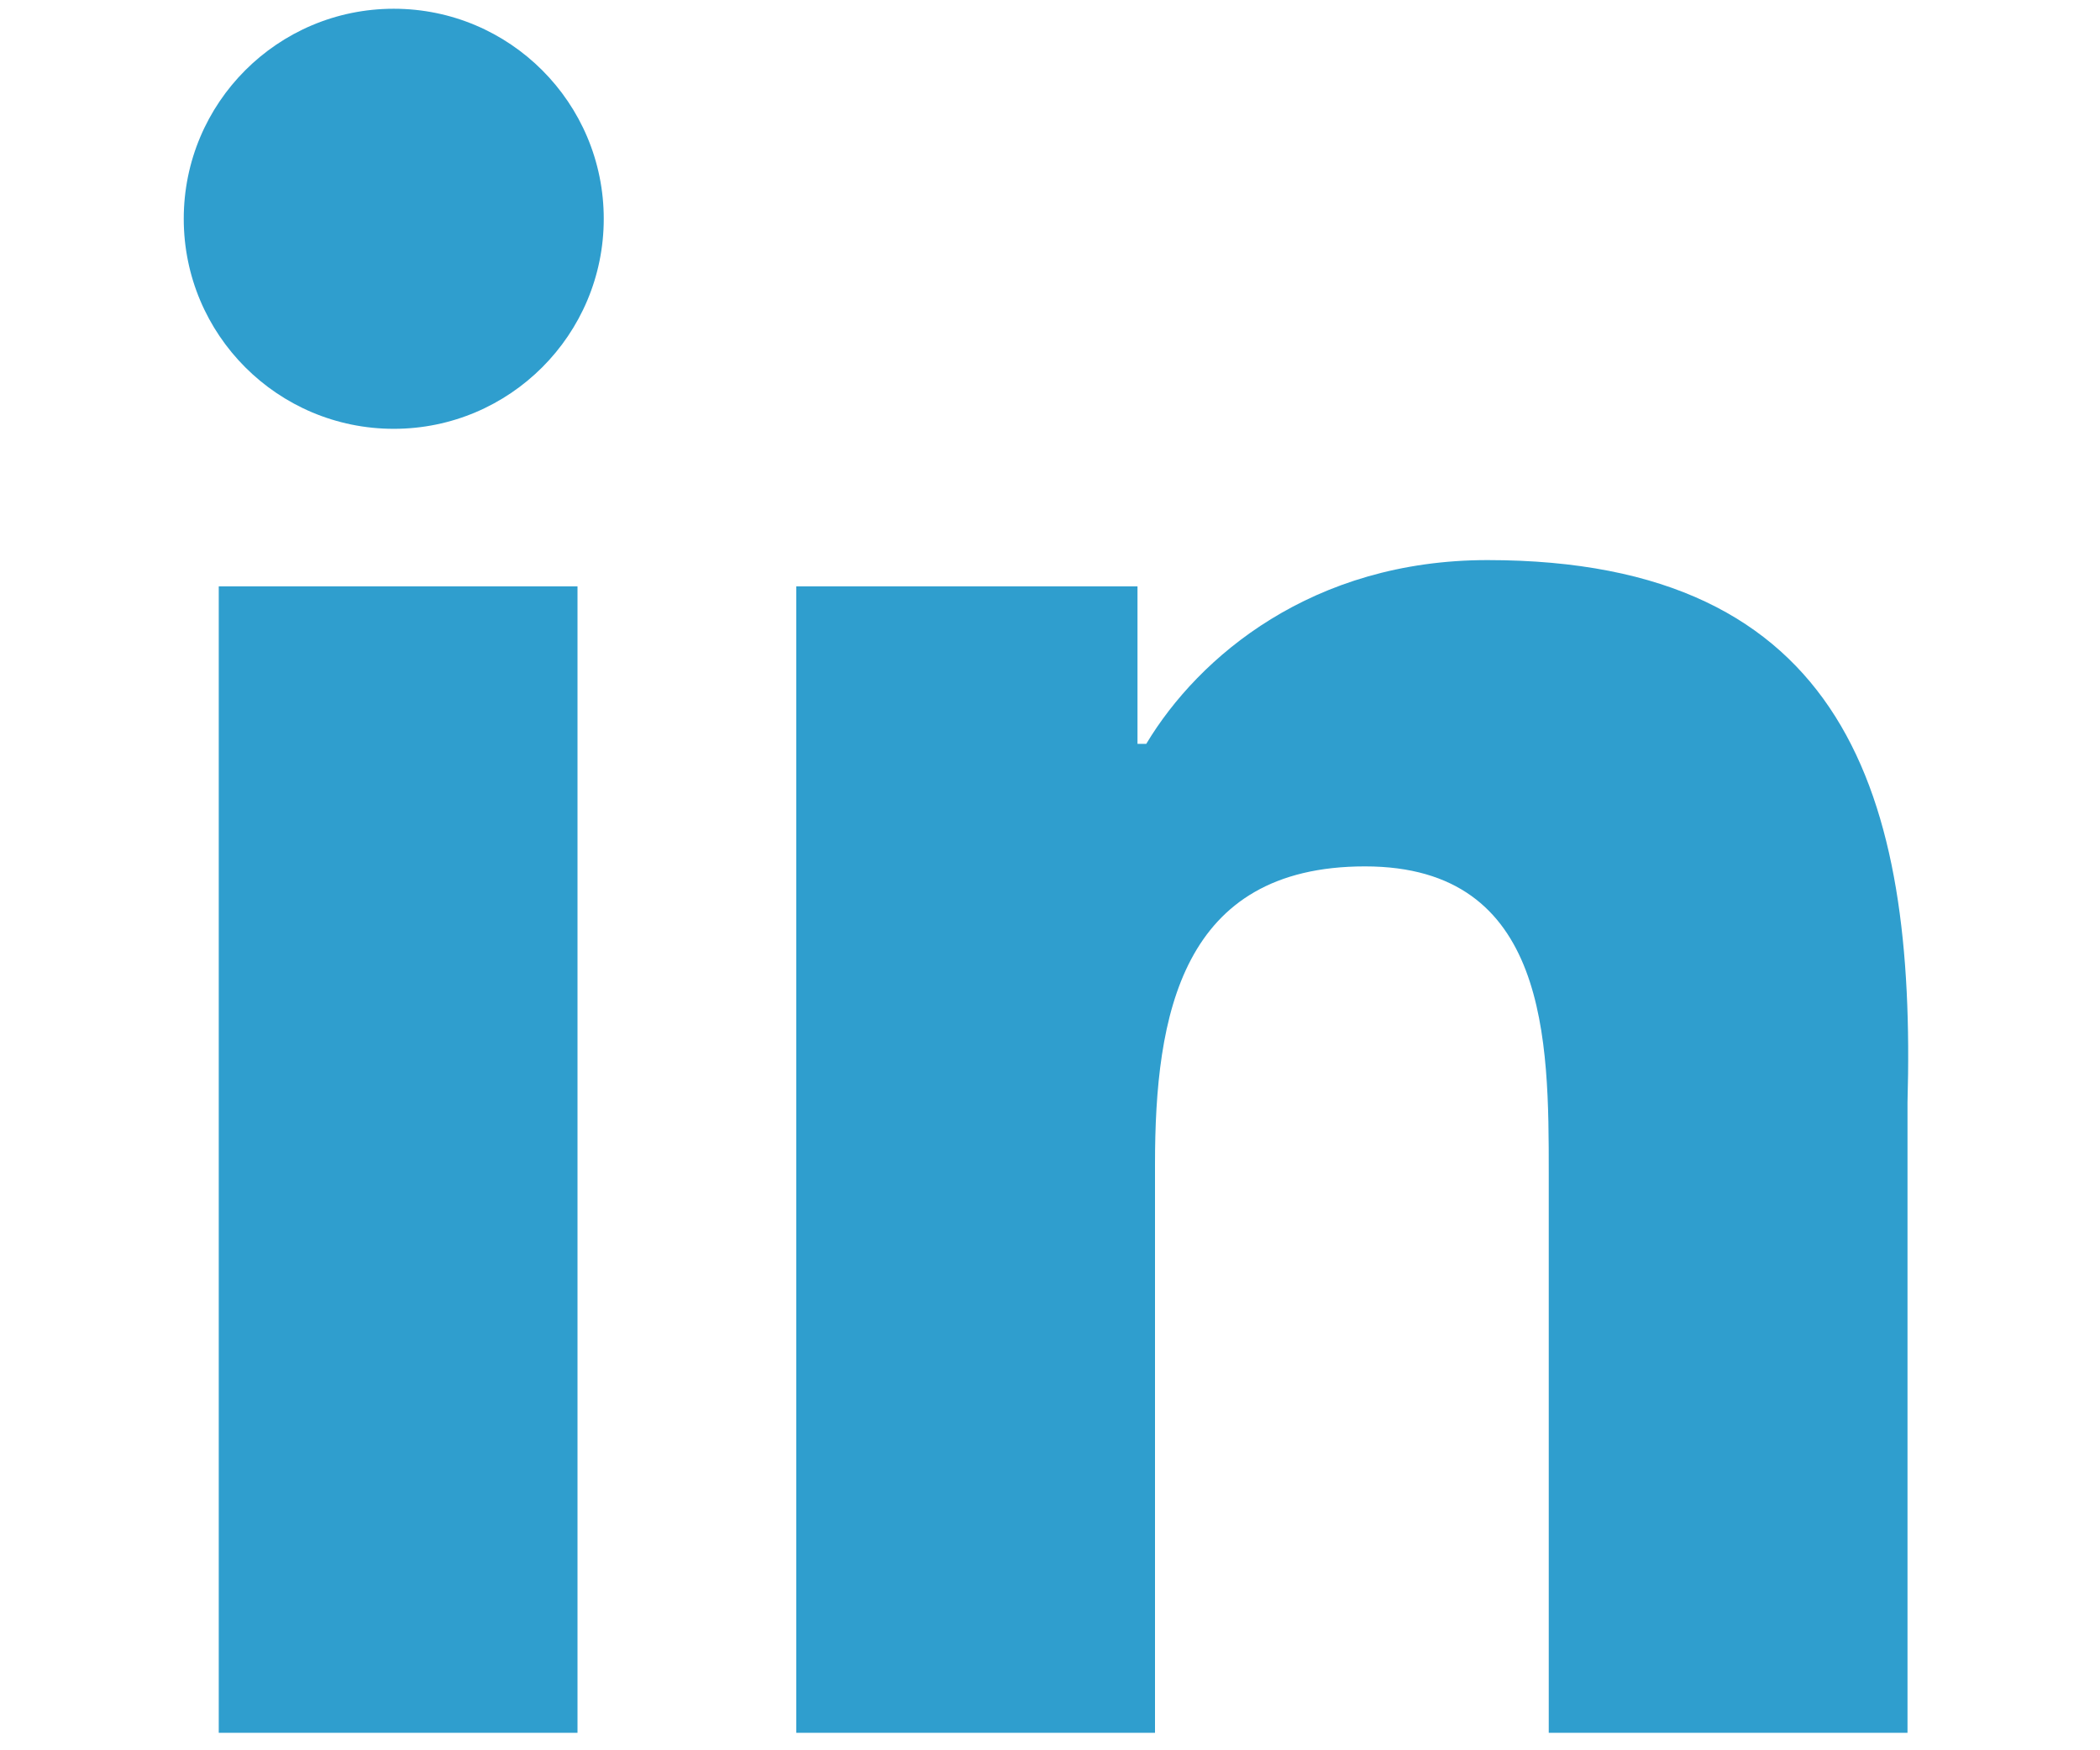 <?xml version="1.0" ?><!DOCTYPE svg  PUBLIC '-//W3C//DTD SVG 1.1//EN'  'http://www.w3.org/Graphics/SVG/1.1/DTD/svg11.dtd'><svg version="1.1" id="icon-facebook" viewBox="0 0 24 20" fill="#2f9ece" width="100%" height="100%" xml:space="preserve" xmlns="http://www.w3.org/2000/svg" xmlns:xlink="http://www.w3.org/1999/xlink"><g><circle cx="4.5" cy="2.5" r="2.4"></circle><path d="M2.5 6.7h4.1v13.1H2.5zM17 6.4c-2 0-3.3 1.1-3.9 2.1H13V6.7H9.1v13.1h4.1v-6.5c0-1.7.3-3.4 2.4-3.4s2.1 2 2.1 3.5v6.4h4.1v-7.2c.1-3.5-.7-6.2-4.8-6.2z"></path></g></svg>